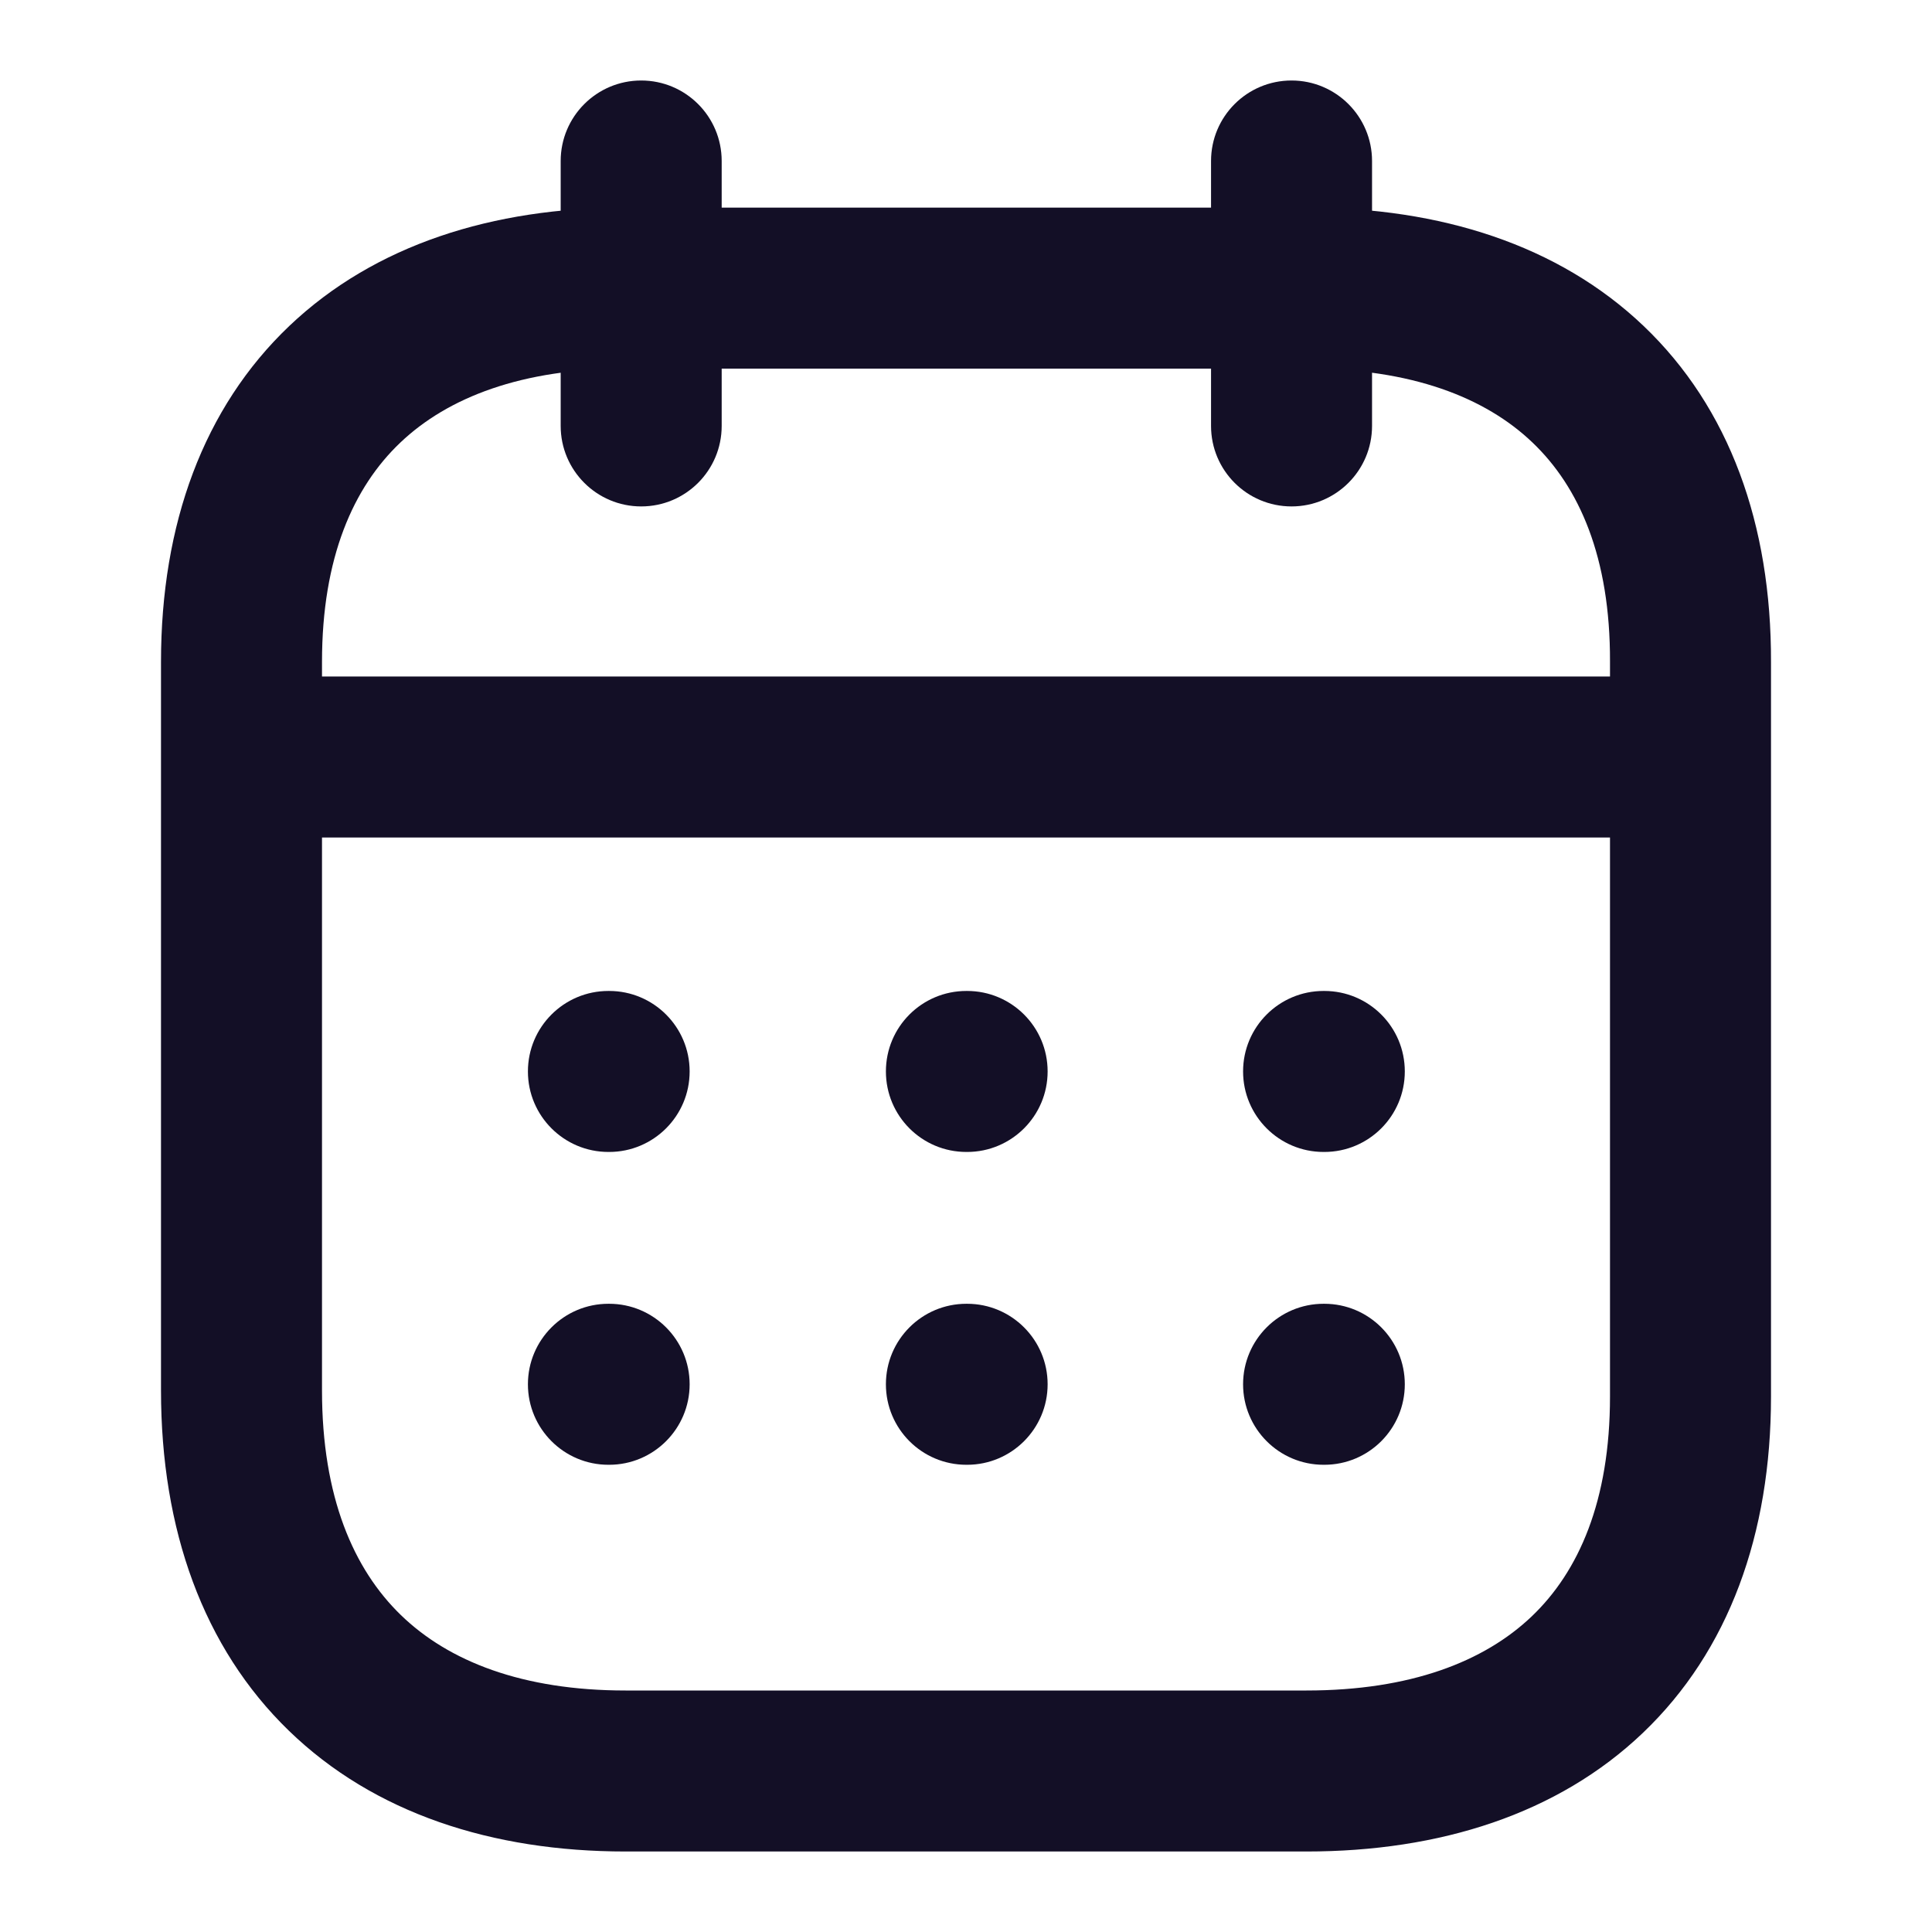 <?xml version="1.0" encoding="UTF-8"?> <svg xmlns="http://www.w3.org/2000/svg" width="24" height="24" viewBox="0 0 24 24" fill="none"> <g id="Iconly/Light/Calendar"> <g id="Calendar"> <path id="Line_200 (Stroke)" fill-rule="evenodd" clip-rule="evenodd" d="M2.093 9.404C2.093 8.852 2.54 8.404 3.093 8.404H20.917C21.469 8.404 21.917 8.852 21.917 9.404C21.917 9.957 21.469 10.404 20.917 10.404H3.093C2.54 10.404 2.093 9.957 2.093 9.404Z" fill="#130F26"></path> <path id="Line_201 (Stroke)" fill-rule="evenodd" clip-rule="evenodd" d="M15.442 13.31C15.442 12.757 15.89 12.31 16.442 12.31H16.451C17.004 12.31 17.451 12.757 17.451 13.31C17.451 13.862 17.004 14.31 16.451 14.31H16.442C15.89 14.31 15.442 13.862 15.442 13.31Z" fill="#130F26"></path> <path id="Line_202 (Stroke)" fill-rule="evenodd" clip-rule="evenodd" d="M11.005 13.31C11.005 12.757 11.452 12.31 12.005 12.31H12.014C12.566 12.31 13.014 12.757 13.014 13.31C13.014 13.862 12.566 14.31 12.014 14.31H12.005C11.452 14.31 11.005 13.862 11.005 13.31Z" fill="#130F26"></path> <path id="Line_203 (Stroke)" fill-rule="evenodd" clip-rule="evenodd" d="M6.558 13.31C6.558 12.757 7.006 12.31 7.558 12.31H7.567C8.119 12.31 8.567 12.757 8.567 13.31C8.567 13.862 8.119 14.31 7.567 14.31H7.558C7.006 14.31 6.558 13.862 6.558 13.31Z" fill="#130F26"></path> <path id="Line_204 (Stroke)" fill-rule="evenodd" clip-rule="evenodd" d="M15.442 17.196C15.442 16.644 15.89 16.196 16.442 16.196H16.451C17.004 16.196 17.451 16.644 17.451 17.196C17.451 17.748 17.004 18.196 16.451 18.196H16.442C15.89 18.196 15.442 17.748 15.442 17.196Z" fill="#130F26"></path> <path id="Line_205 (Stroke)" fill-rule="evenodd" clip-rule="evenodd" d="M11.005 17.196C11.005 16.644 11.452 16.196 12.005 16.196H12.014C12.566 16.196 13.014 16.644 13.014 17.196C13.014 17.748 12.566 18.196 12.014 18.196H12.005C11.452 18.196 11.005 17.748 11.005 17.196Z" fill="#130F26"></path> <path id="Line_206 (Stroke)" fill-rule="evenodd" clip-rule="evenodd" d="M6.558 17.196C6.558 16.644 7.006 16.196 7.558 16.196H7.567C8.119 16.196 8.567 16.644 8.567 17.196C8.567 17.748 8.119 18.196 7.567 18.196H7.558C7.006 18.196 6.558 17.748 6.558 17.196Z" fill="#130F26"></path> <path id="Line_207 (Stroke)" fill-rule="evenodd" clip-rule="evenodd" d="M16.044 1C16.596 1 17.044 1.448 17.044 2V5.291C17.044 5.843 16.596 6.291 16.044 6.291C15.491 6.291 15.044 5.843 15.044 5.291V2C15.044 1.448 15.491 1 16.044 1Z" fill="#130F26"></path> <path id="Line_208 (Stroke)" fill-rule="evenodd" clip-rule="evenodd" d="M7.965 1C8.518 1 8.965 1.448 8.965 2V5.291C8.965 5.843 8.518 6.291 7.965 6.291C7.413 6.291 6.965 5.843 6.965 5.291V2C6.965 1.448 7.413 1 7.965 1Z" fill="#130F26"></path> <path id="Path (Stroke)" fill-rule="evenodd" clip-rule="evenodd" d="M3.595 4.048C4.656 3.04 6.122 2.579 7.771 2.579H16.238C17.89 2.579 19.358 3.04 20.417 4.049C21.484 5.066 22.005 6.515 22 8.224V17.348C22 19.057 21.476 20.507 20.41 21.525C19.351 22.536 17.883 23 16.229 23H7.771C6.116 23 4.647 22.526 3.588 21.499C2.524 20.468 2 19.001 2 17.272V8.222C2 6.512 2.527 5.064 3.595 4.048ZM4.973 5.498C4.39 6.052 4 6.926 4 8.222V17.272C4 18.597 4.393 19.494 4.98 20.063C5.572 20.637 6.489 21 7.771 21H16.229C17.521 21 18.439 20.641 19.029 20.078C19.611 19.522 20 18.646 20 17.348V8.222L20 8.219C20.004 6.922 19.617 6.05 19.037 5.497C18.45 4.936 17.532 4.579 16.238 4.579H7.771C6.483 4.579 5.564 4.936 4.973 5.498Z" fill="#130F26"></path> </g> </g> </svg> 
